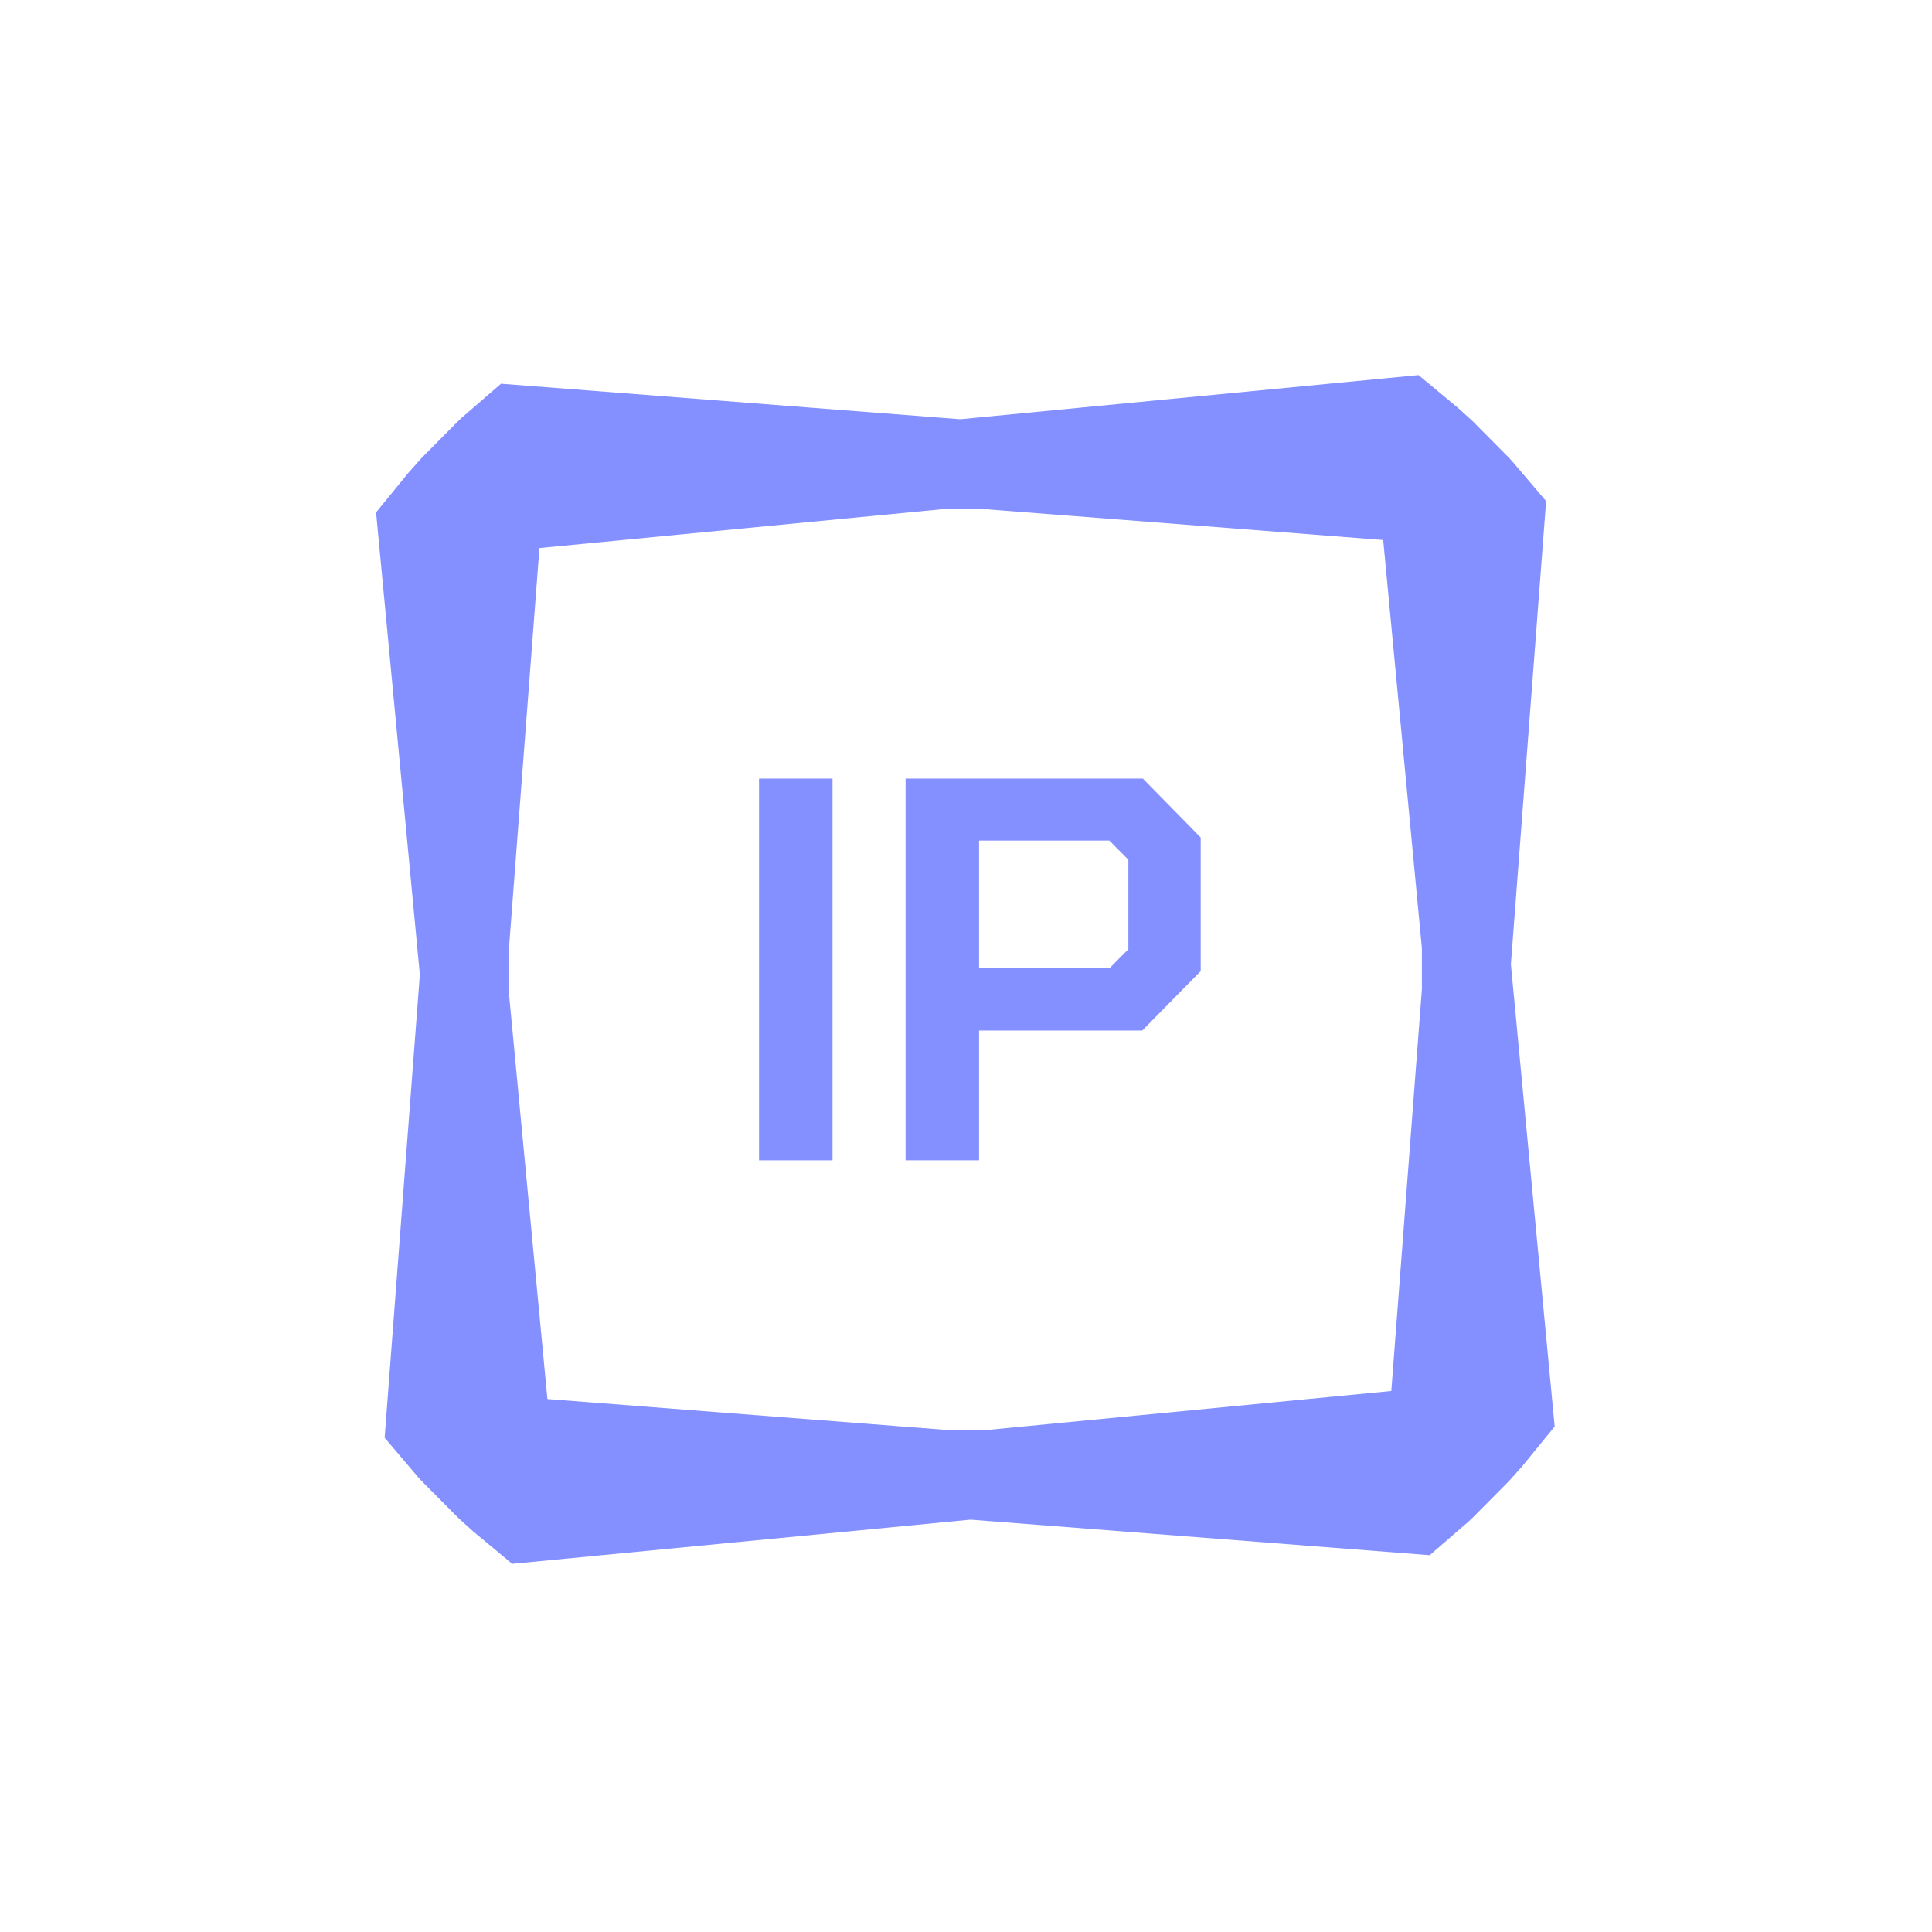 <?xml version="1.0" encoding="UTF-8" standalone="no"?>
<svg width="256" height="256" viewBox="0 0 256 256" fill="none" xmlns="http://www.w3.org/2000/svg">
<path d="M201.679 194.31L206 189.022L200.2 127.769L204.867 66.4L200.449 61.208L199.931 60.646L195.129 55.803L193.208 54.06L187.965 49.701L127.234 55.551L66.388 50.844L61.24 55.3L60.683 55.823L55.882 60.666L54.153 62.603L49.832 67.891L55.632 129.144L50.965 190.513L55.382 195.705L55.901 196.267L60.703 201.11L62.623 202.853L67.867 207.212L128.598 201.361L189.444 206.069L194.591 201.613L195.148 201.09L199.95 196.247L201.679 194.31ZM188.426 130.829L184.354 184.314L130.71 189.487H125.582L72.534 185.38L67.406 131.294V126.103L71.478 72.618L125.102 67.446H130.249L183.279 71.552L188.407 125.638V130.829H188.426Z" fill="#8490FF"/>
<path d="M100.575 103.167H110.313V153.746H100.575V103.167Z" fill="#8490FF"/>
<path d="M119.993 103.167H151.434L159.098 110.973V128.679L151.357 136.544H129.731V153.746H119.993V103.167ZM146.998 128.311L149.514 125.773V113.918L146.998 111.38H129.731V128.291H146.998V128.311Z" fill="#8490FF"/>
</svg>
